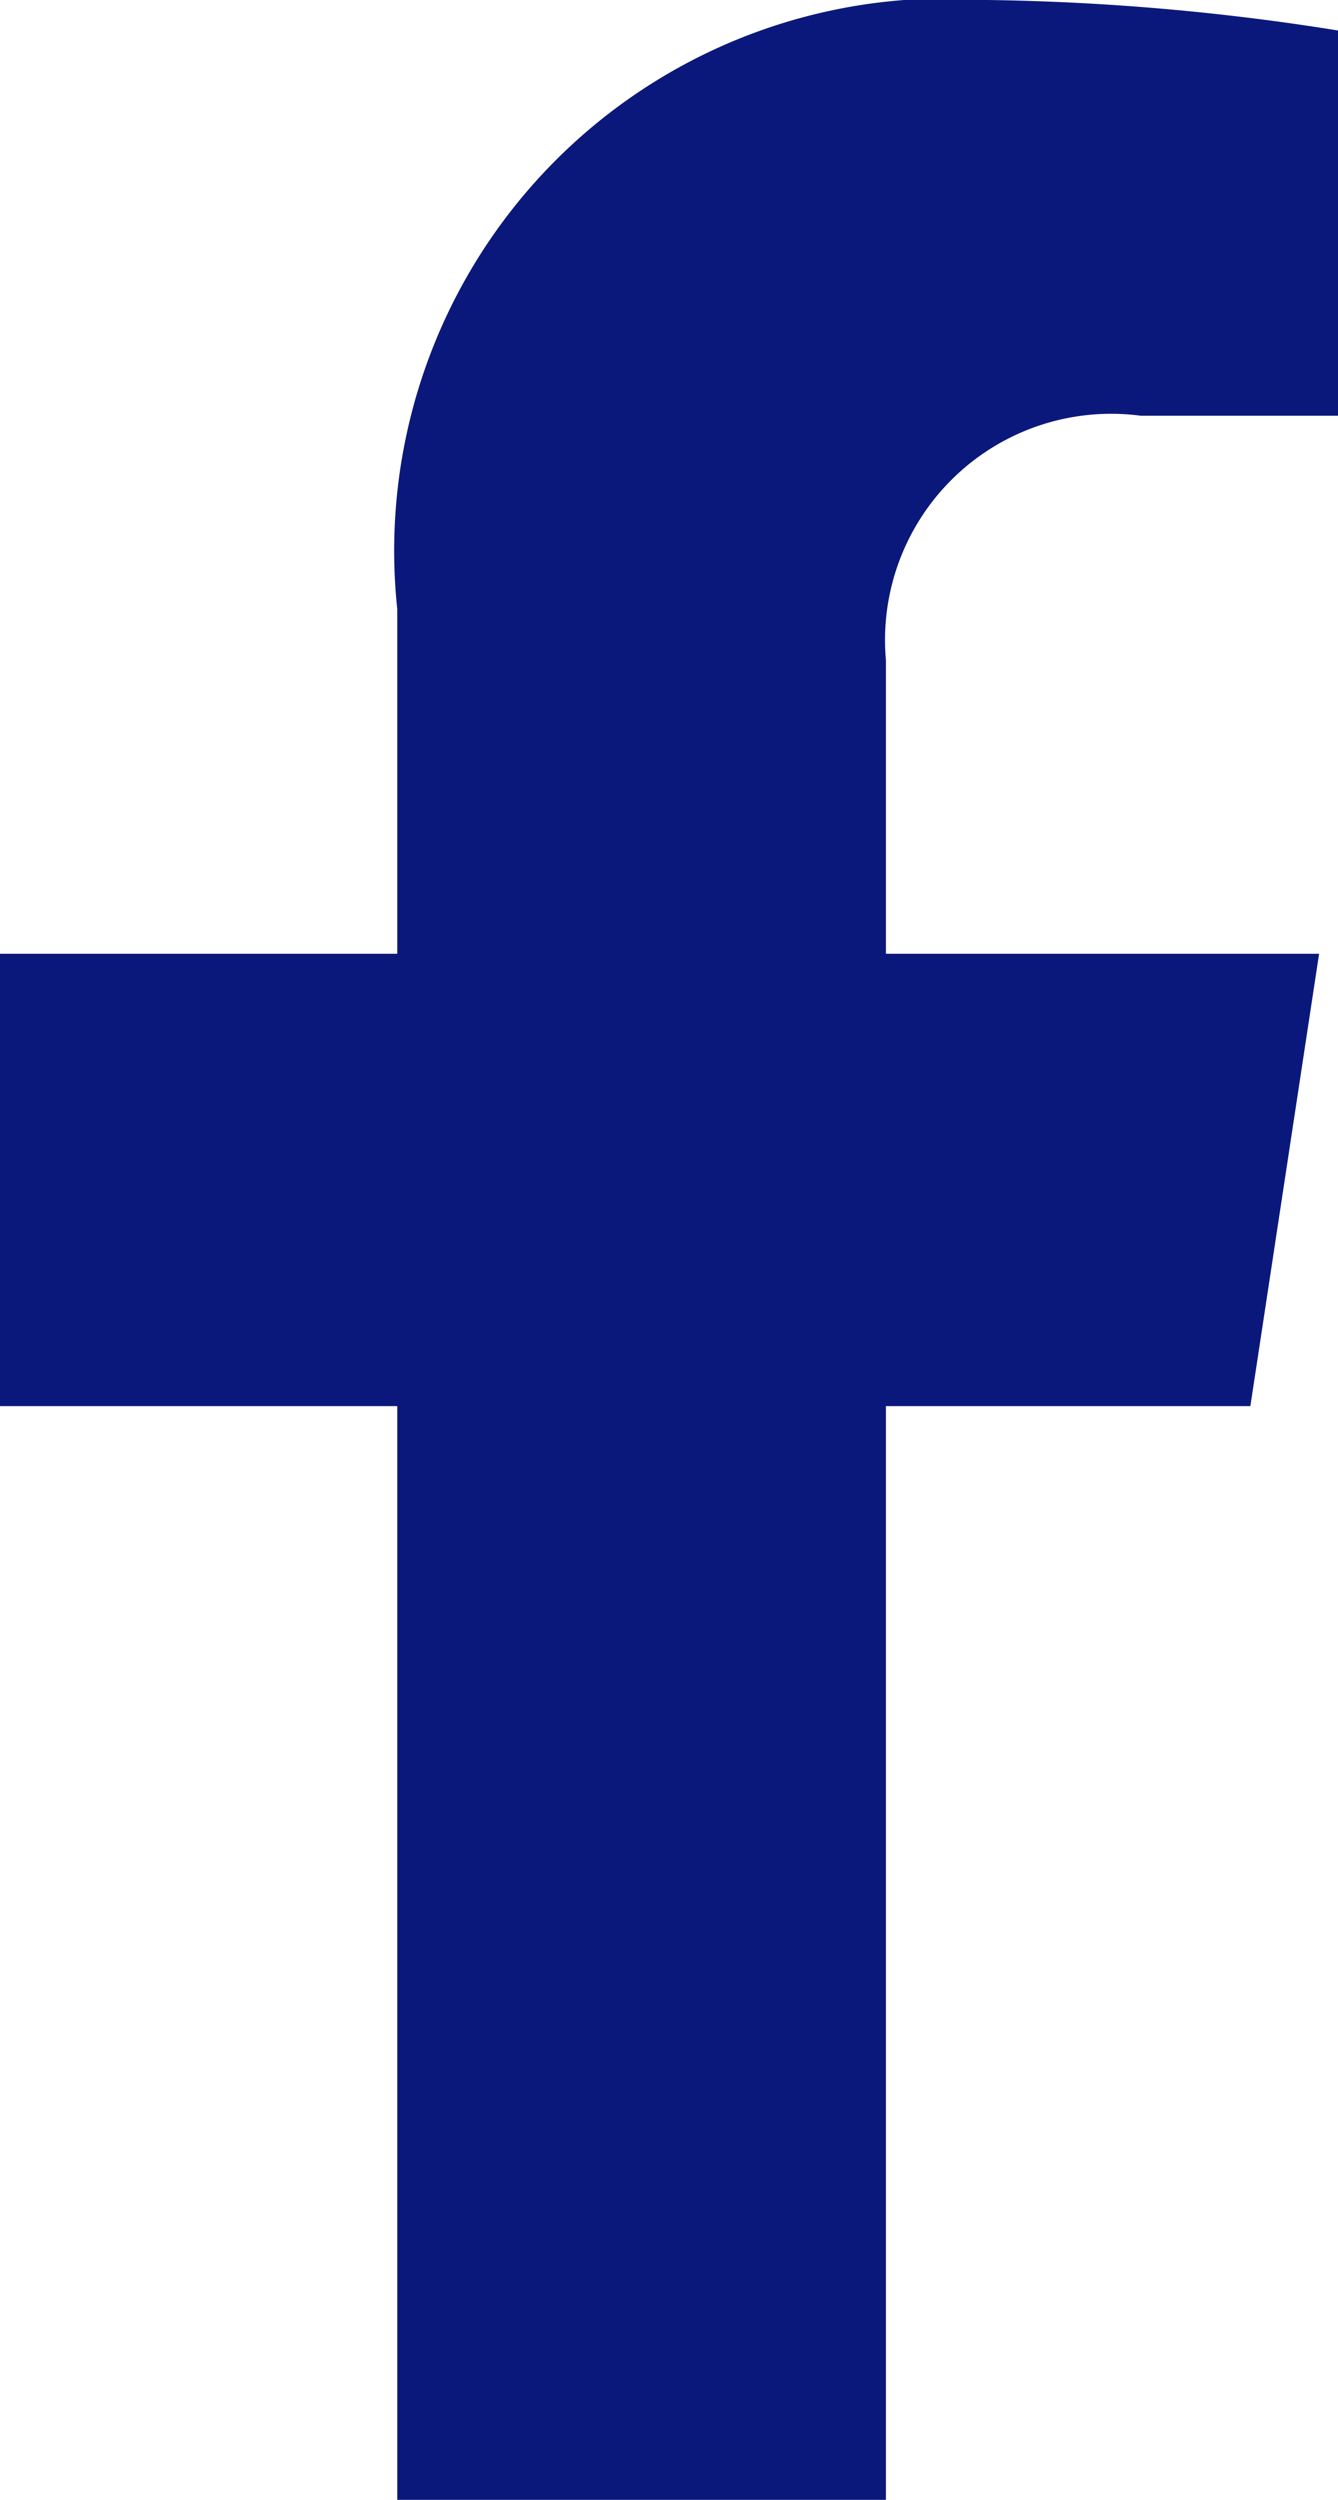 <svg xmlns="http://www.w3.org/2000/svg" width="7.787" height="14.539" viewBox="0 0 7.787 14.539">
  <path id="Icon_awesome-facebook-f" data-name="Icon awesome-facebook-f" d="M8.886,8.178l.4-2.631H6.765V3.84A1.316,1.316,0,0,1,8.249,2.418H9.4V.178A14,14,0,0,0,7.359,0,3.212,3.212,0,0,0,3.921,3.542V5.547H1.609V8.178H3.921v6.361H6.765V8.178Z" transform="translate(-1.609)" fill="#0b187b"/>
</svg>
